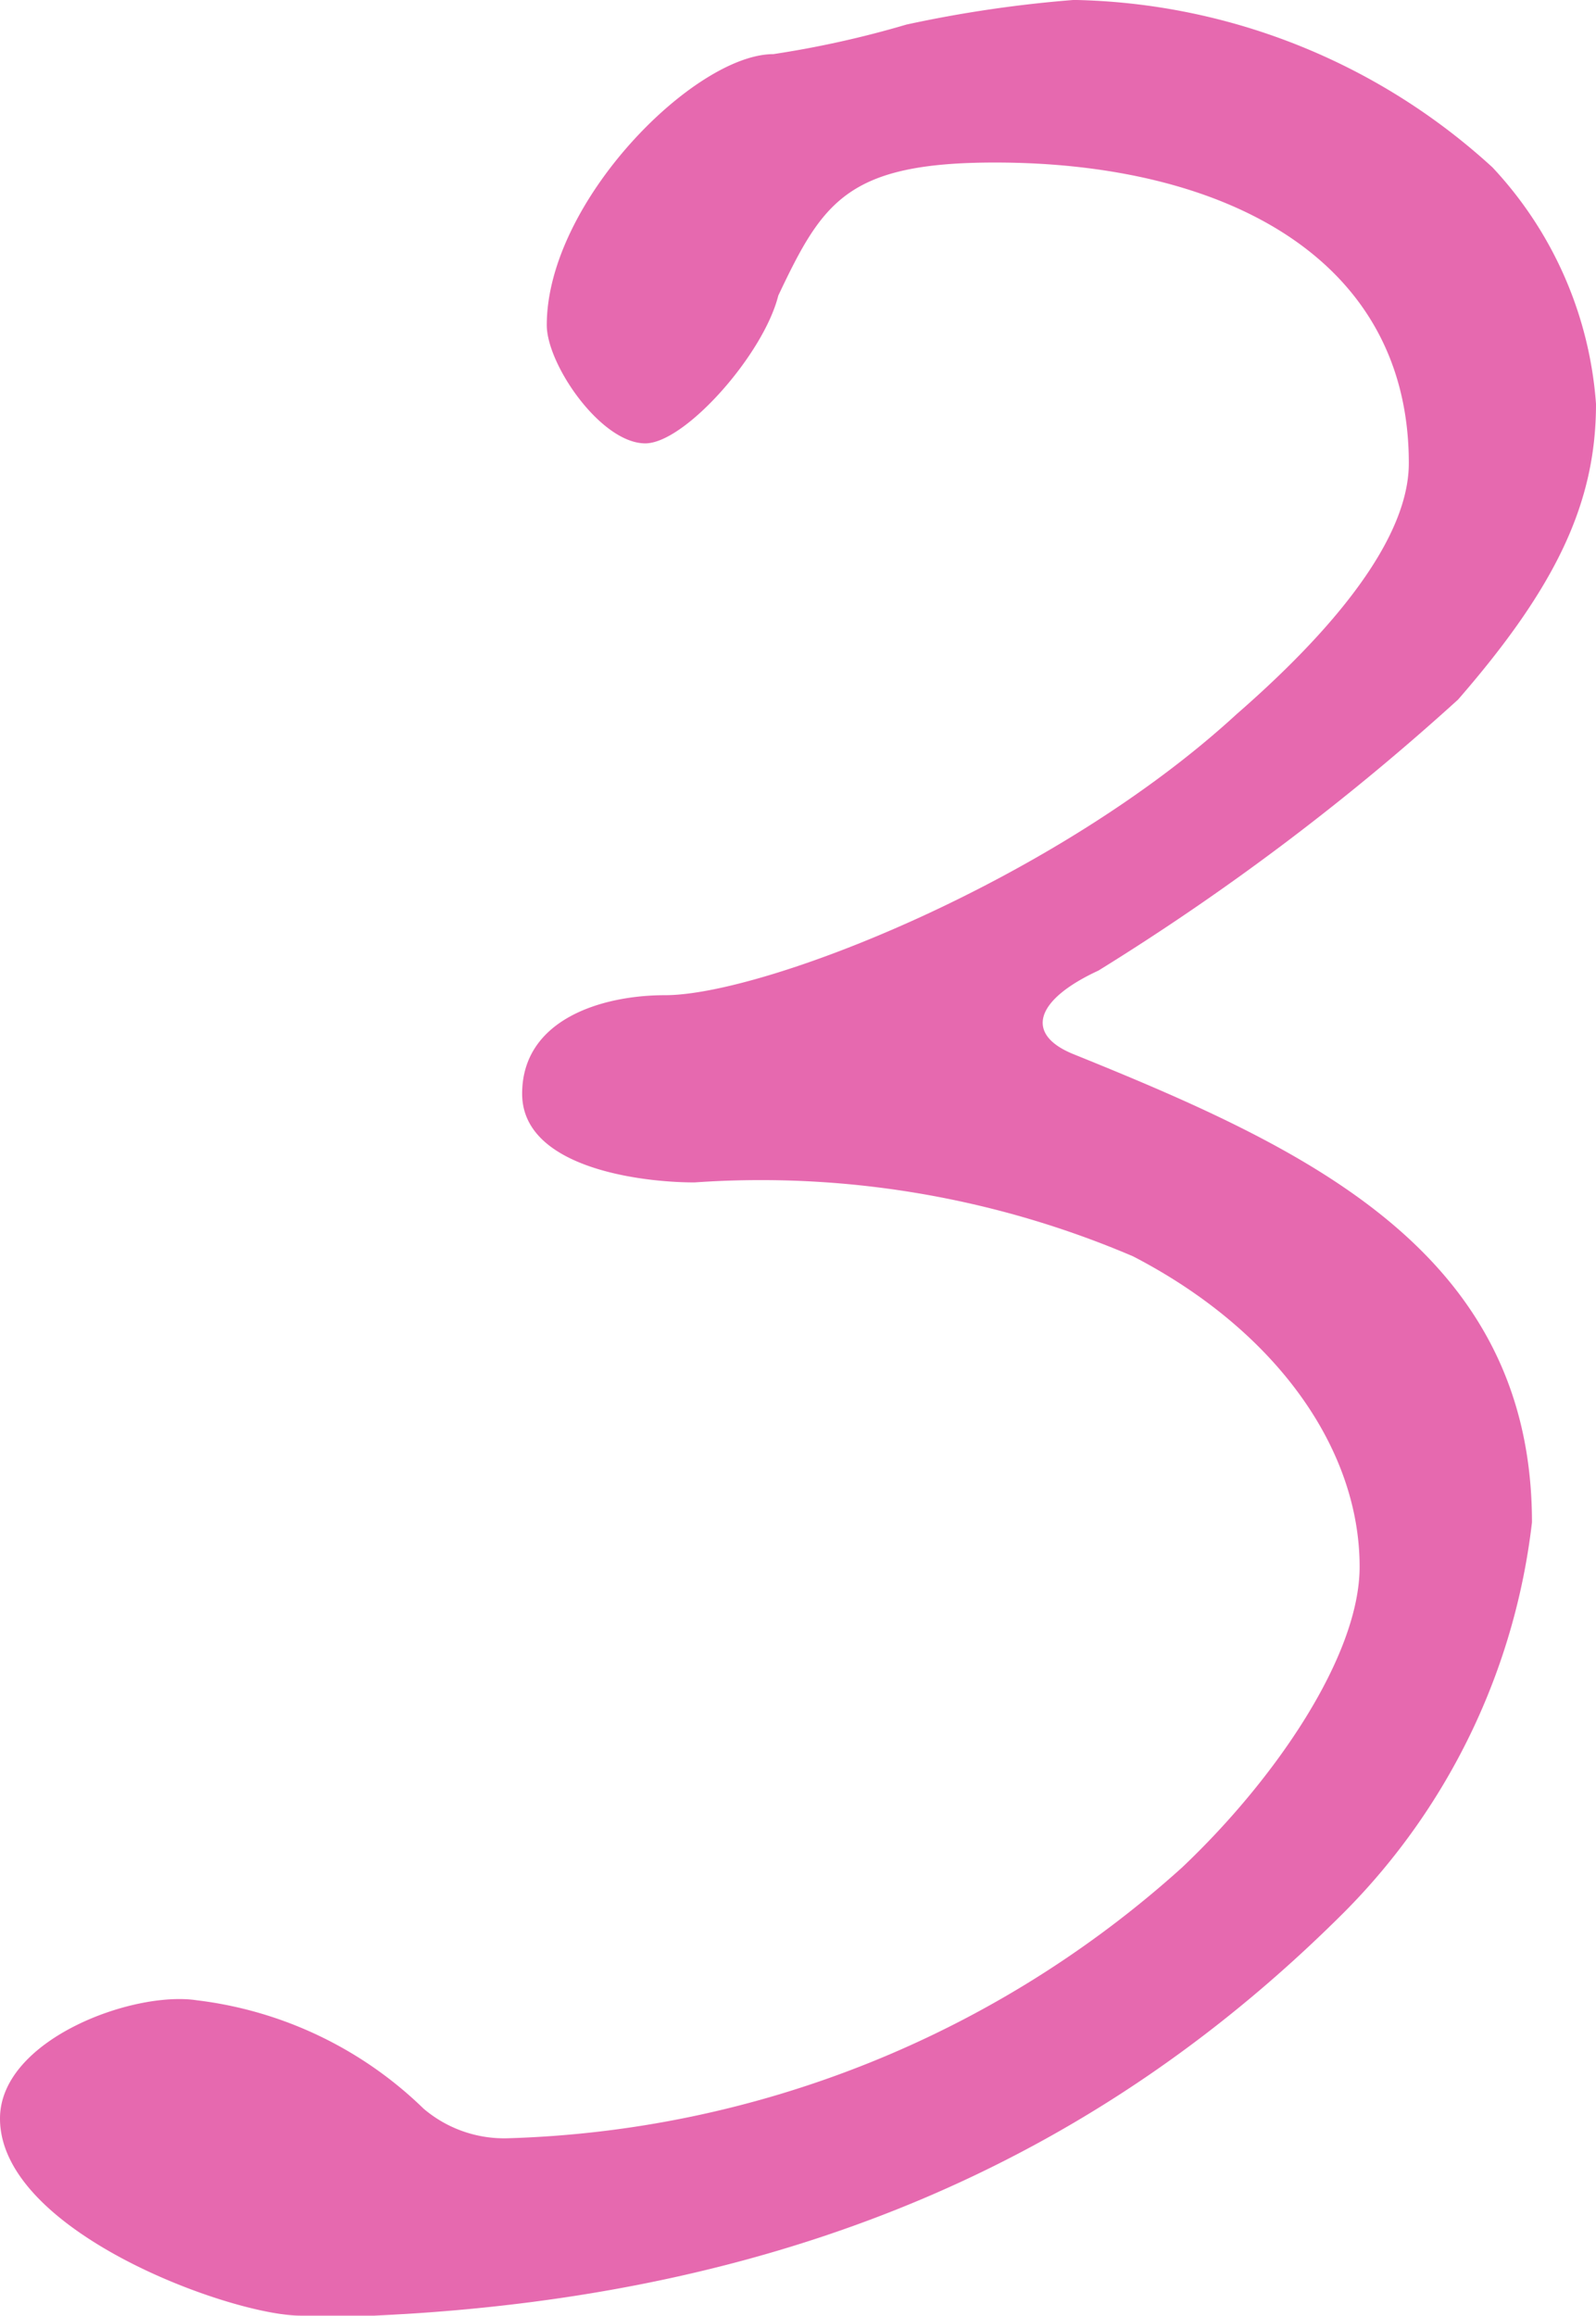 <svg xmlns="http://www.w3.org/2000/svg" width="24.3" height="35.25" viewBox="0 0 24.3 35.25"><path d="M5.963-33.825a19.069,19.069,0,0,0-2.55.375A15.2,15.2,0,0,1,1.387-33c-1.2,0-3.45,2.25-3.45,4.125,0,.6.825,1.8,1.5,1.8.6,0,1.8-1.35,2.025-2.25.675-1.425,1.05-2.025,3.3-2.025,3.45,0,6.3,1.425,6.3,4.575,0,.6-.3,1.8-2.625,3.825-2.775,2.55-7.2,4.275-8.7,4.275-.975,0-2.175.375-2.175,1.5s1.8,1.35,2.625,1.35A14.421,14.421,0,0,1,6.863-14.7c2.175,1.125,3.45,2.925,3.45,4.725,0,1.35-1.275,3.225-2.7,4.575A16.024,16.024,0,0,1-2.663-1.275a1.892,1.892,0,0,1-1.275-.45,5.972,5.972,0,0,0-3.45-1.65c-.975-.15-3,.6-3,1.8,0,1.725,3.525,3,4.575,3h1.125c6.525-.3,11.175-2.55,14.775-6.15a10.053,10.053,0,0,0,2.85-5.925c0-4.125-3.45-5.7-6.975-7.125-.75-.3-.6-.825.375-1.275a37.39,37.39,0,0,0,5.475-4.125c1.5-1.725,2.1-3,2.1-4.5a5.884,5.884,0,0,0-1.575-3.6A9.7,9.7,0,0,0,5.963-33.825Z" transform="translate(10.388 33.824)" fill="#e669af"/></svg>